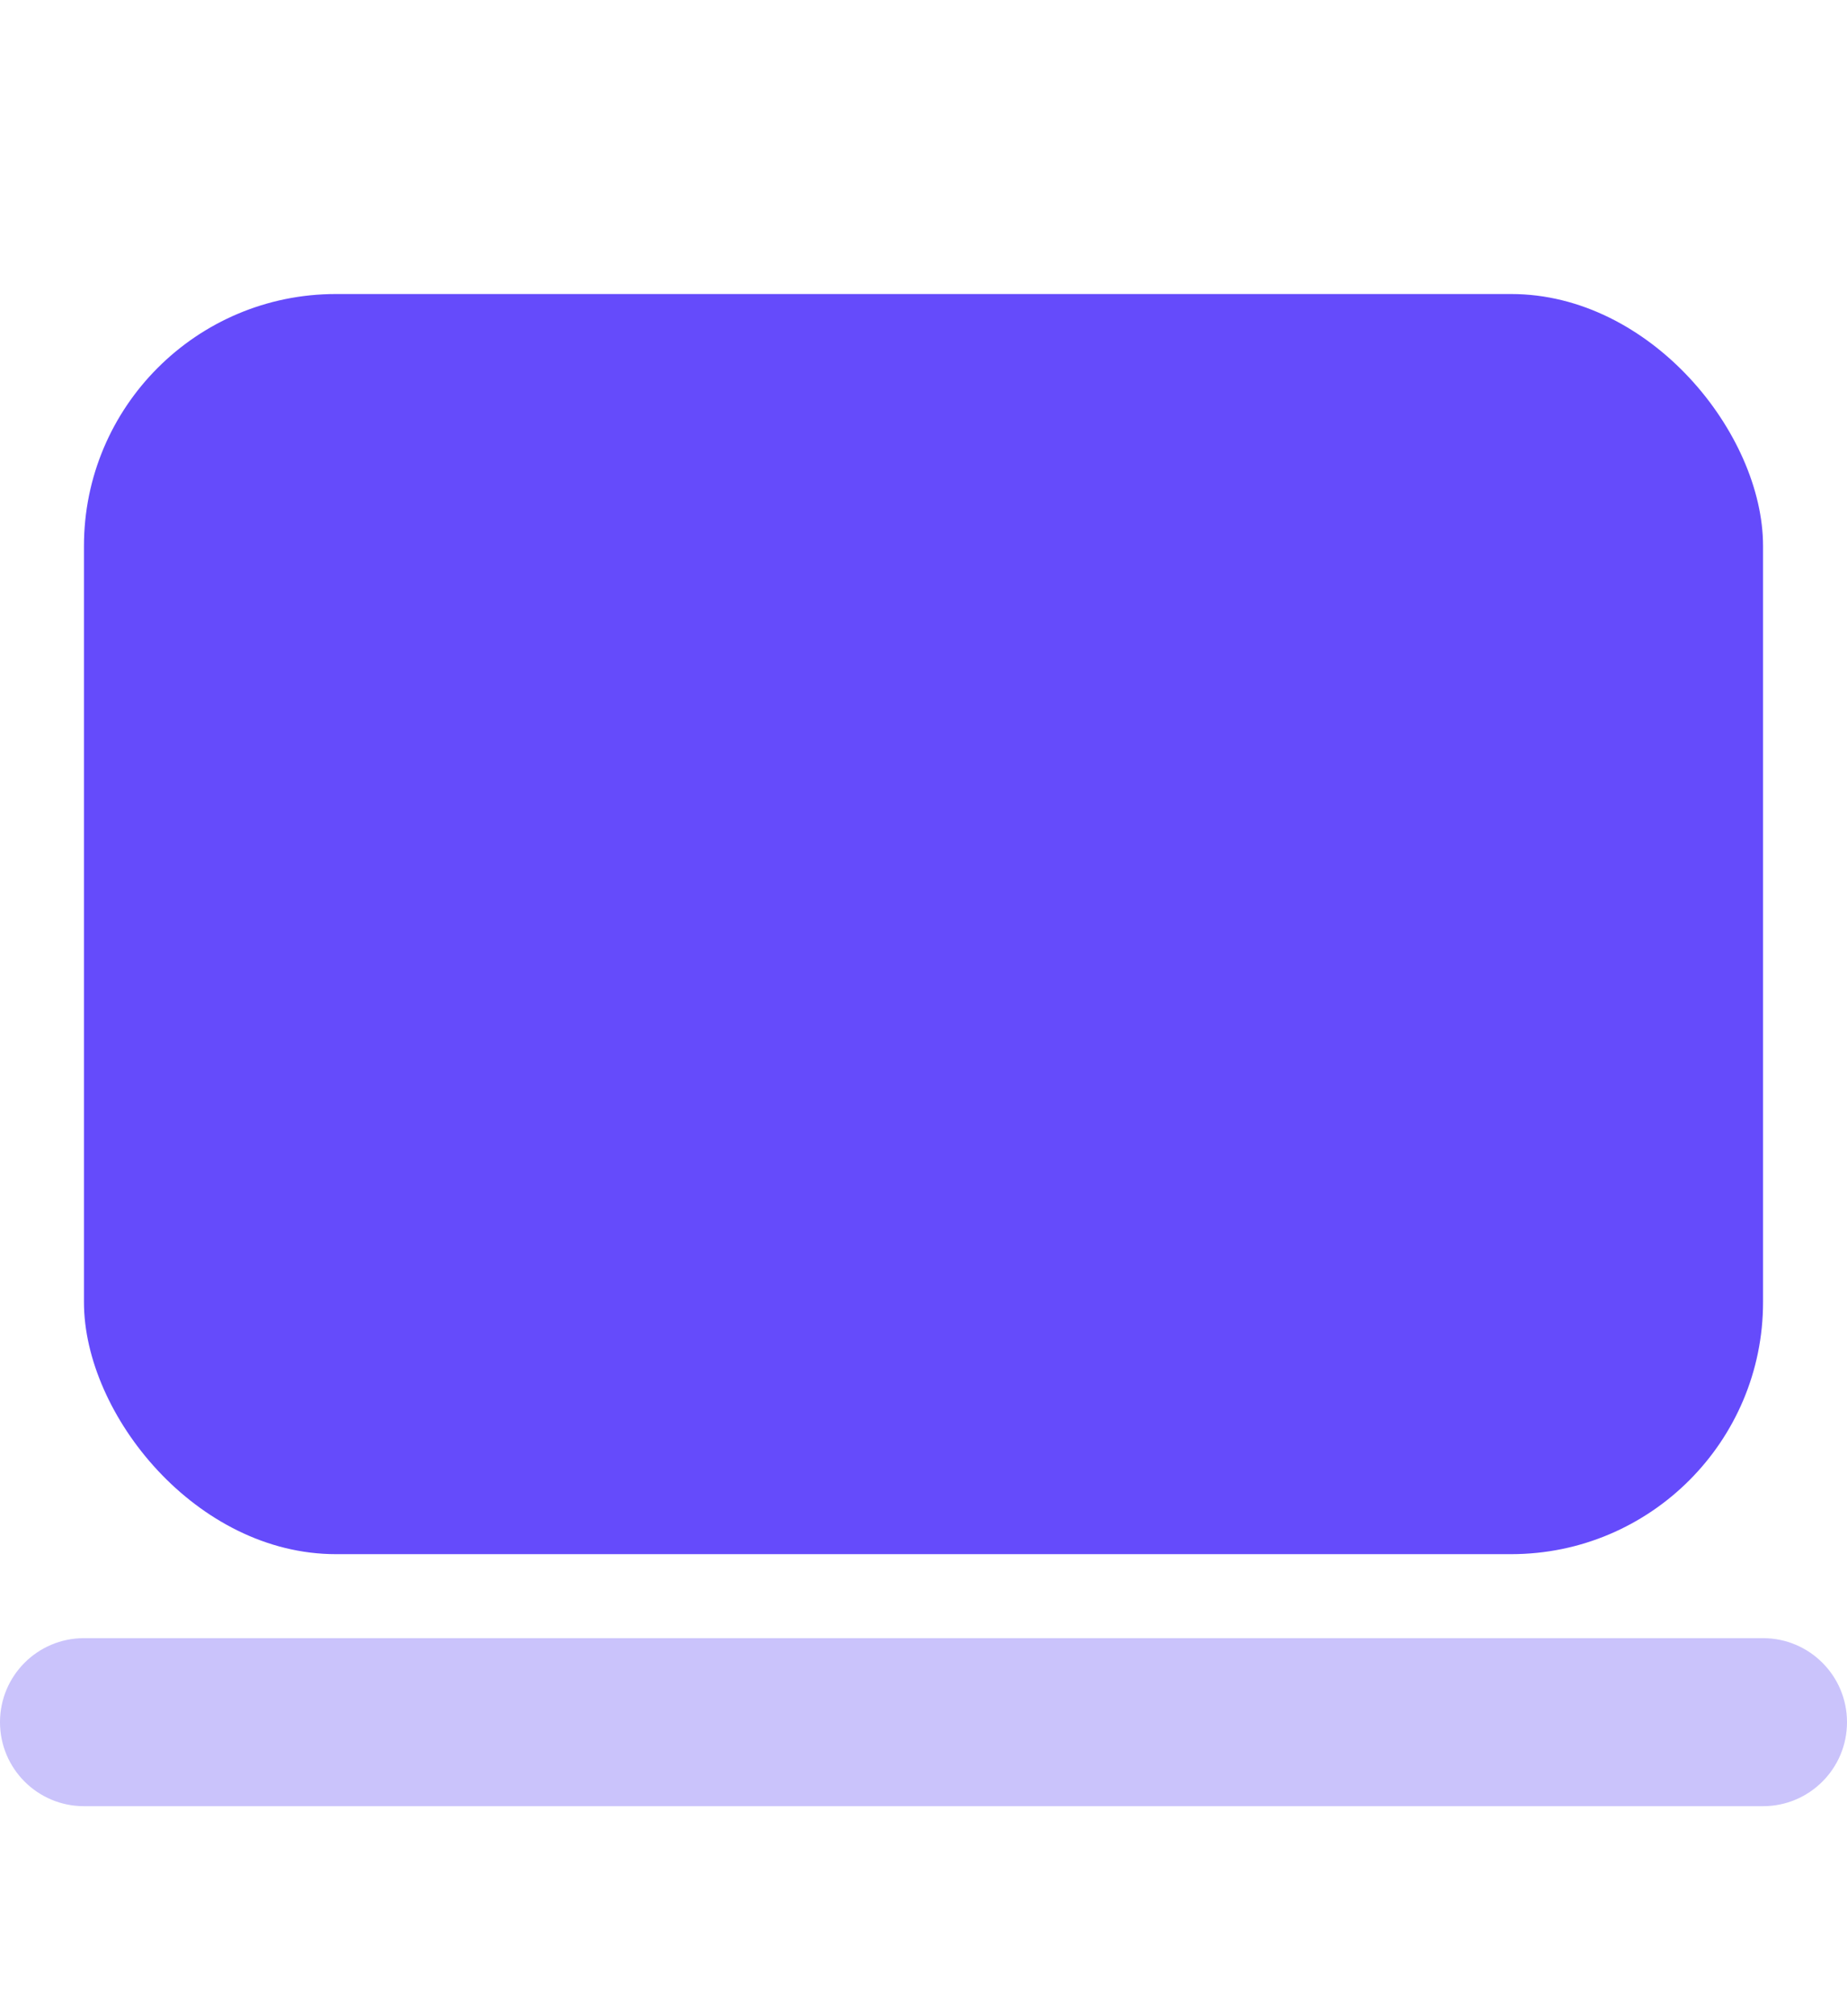 <?xml version="1.0" encoding="UTF-8"?> <svg xmlns="http://www.w3.org/2000/svg" width="44" height="48" viewBox="0 0 44 48" fill="none"><rect x="2" y="7" width="40" height="30" rx="6" fill="#654BFB"></rect><path fill-rule="evenodd" clip-rule="evenodd" d="M0 41C0 39.895 0.895 39 2 39H42C43.105 39 44 39.895 44 41C44 42.105 43.105 43 42 43H2C0.895 43 0 42.105 0 41Z" fill="#CAC3FB"></path></svg> 